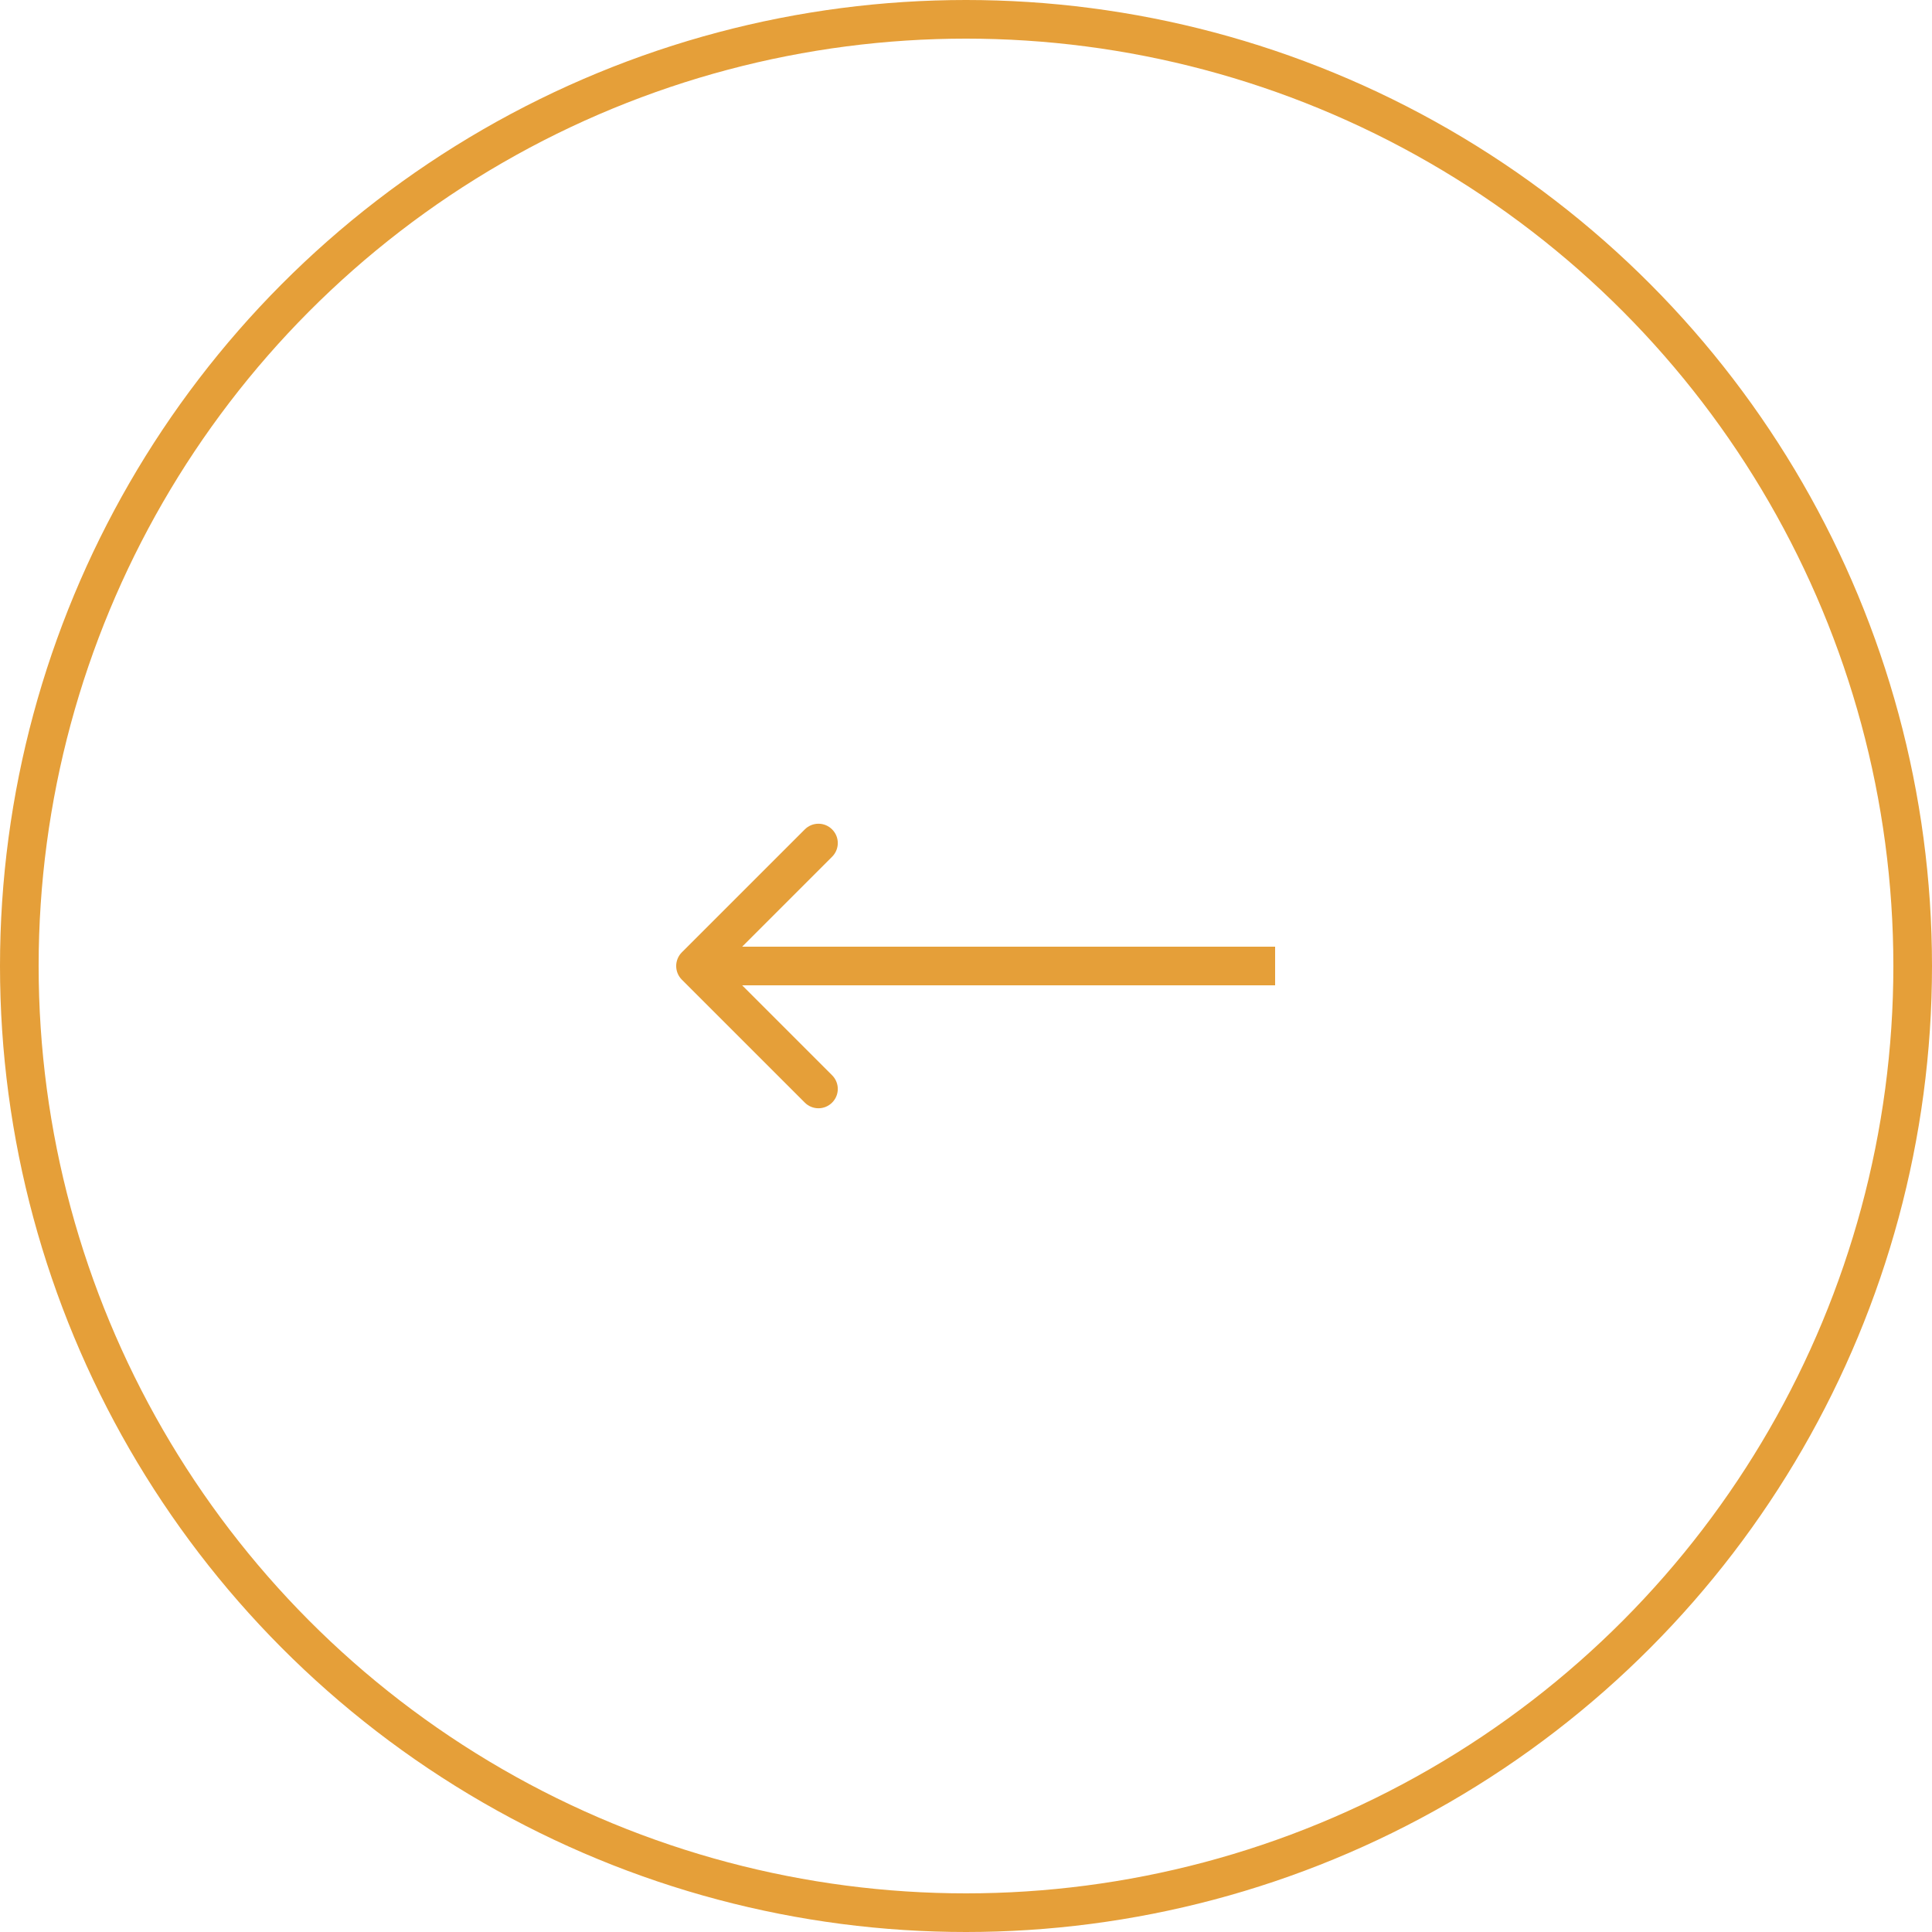 <?xml version="1.0" encoding="UTF-8"?> <svg xmlns="http://www.w3.org/2000/svg" width="50" height="50" viewBox="0 0 50 50" fill="none"> <circle cx="25" cy="25" r="24.5" transform="matrix(-1 0 0 1 50 0)" stroke="#E59F39"></circle> <path d="M17.646 25.354C17.451 25.158 17.451 24.842 17.646 24.646L20.828 21.465C21.024 21.269 21.34 21.269 21.535 21.465C21.731 21.66 21.731 21.976 21.535 22.172L18.707 25L21.535 27.828C21.731 28.024 21.731 28.34 21.535 28.535C21.34 28.731 21.024 28.731 20.828 28.535L17.646 25.354ZM33 25.5H18V24.5H33V25.5Z" fill="#E59F39"></path> </svg> 
